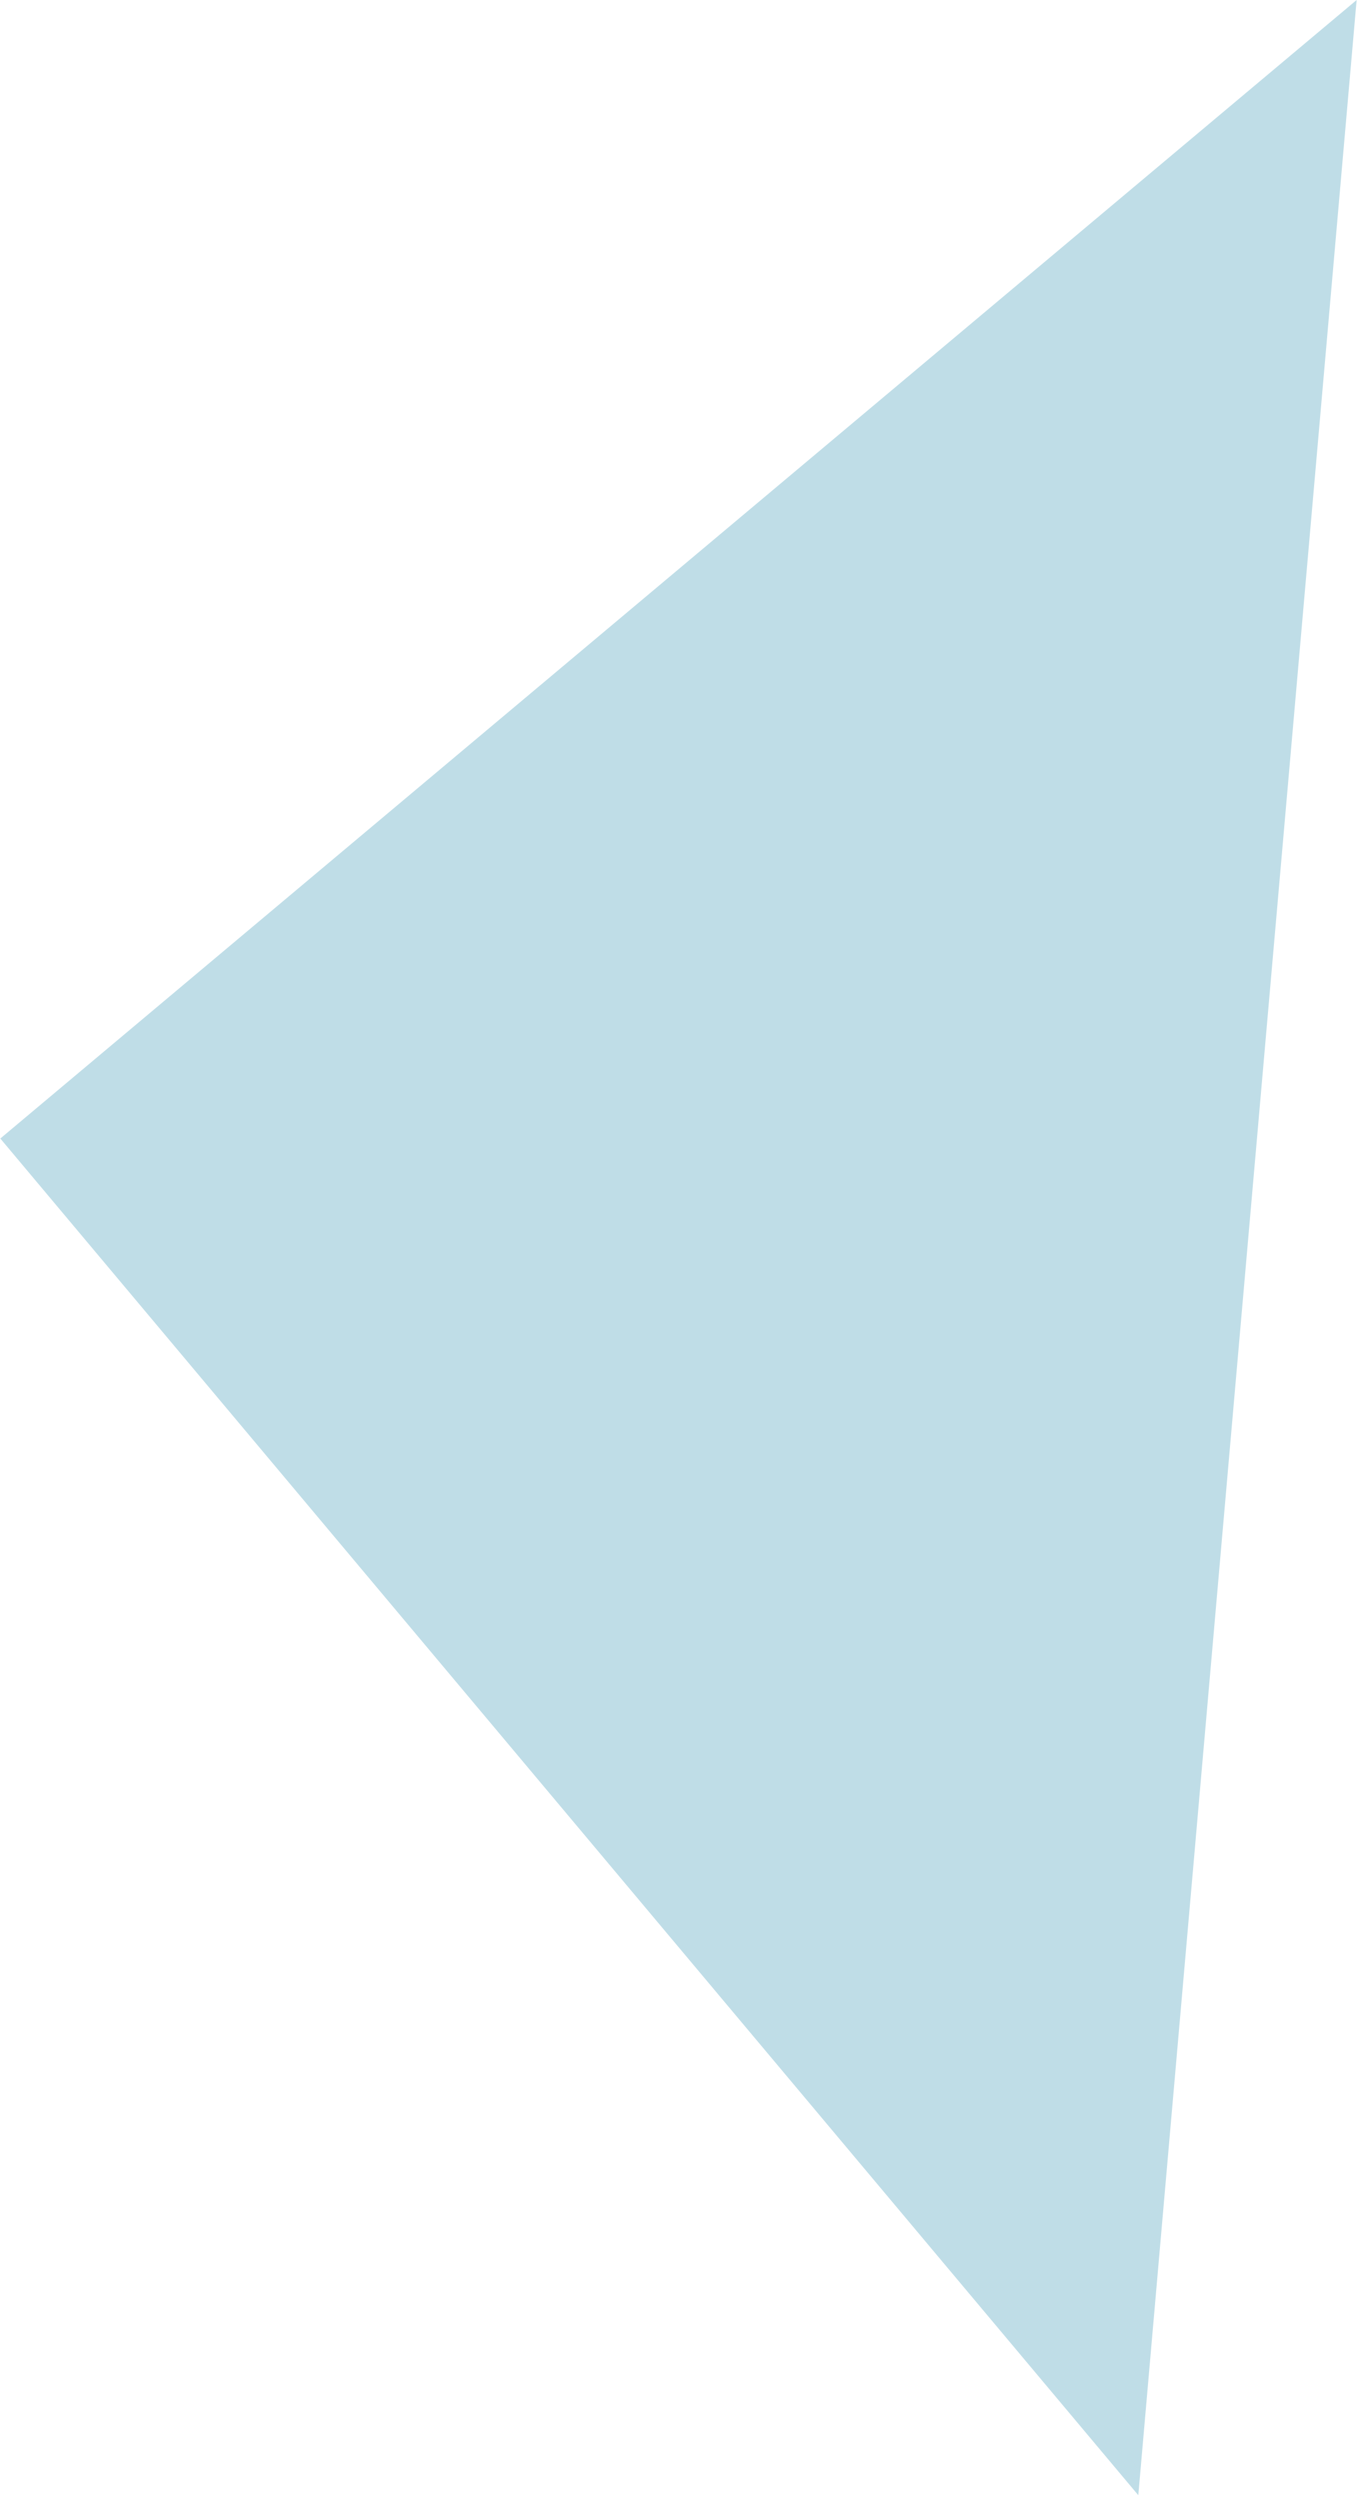 <?xml version="1.0" encoding="UTF-8"?>
<svg width="221px" height="407px" viewBox="0 0 221 407" version="1.1" xmlns="http://www.w3.org/2000/svg" xmlns:xlink="http://www.w3.org/1999/xlink"><g id="Symbols" stroke="none" stroke-width="1" fill="none" fill-rule="evenodd"><polygon id="JJE-Forme-Footer-5" fill="#bfdde7" style="mix-blend-mode: multiply;" transform="translate(203.162, 203.109) rotate(50) translate(-203.162, -203.109) " points="347.323 347.284 59 347.284 59 58.935 203.149 203.109"></polygon></g></svg>